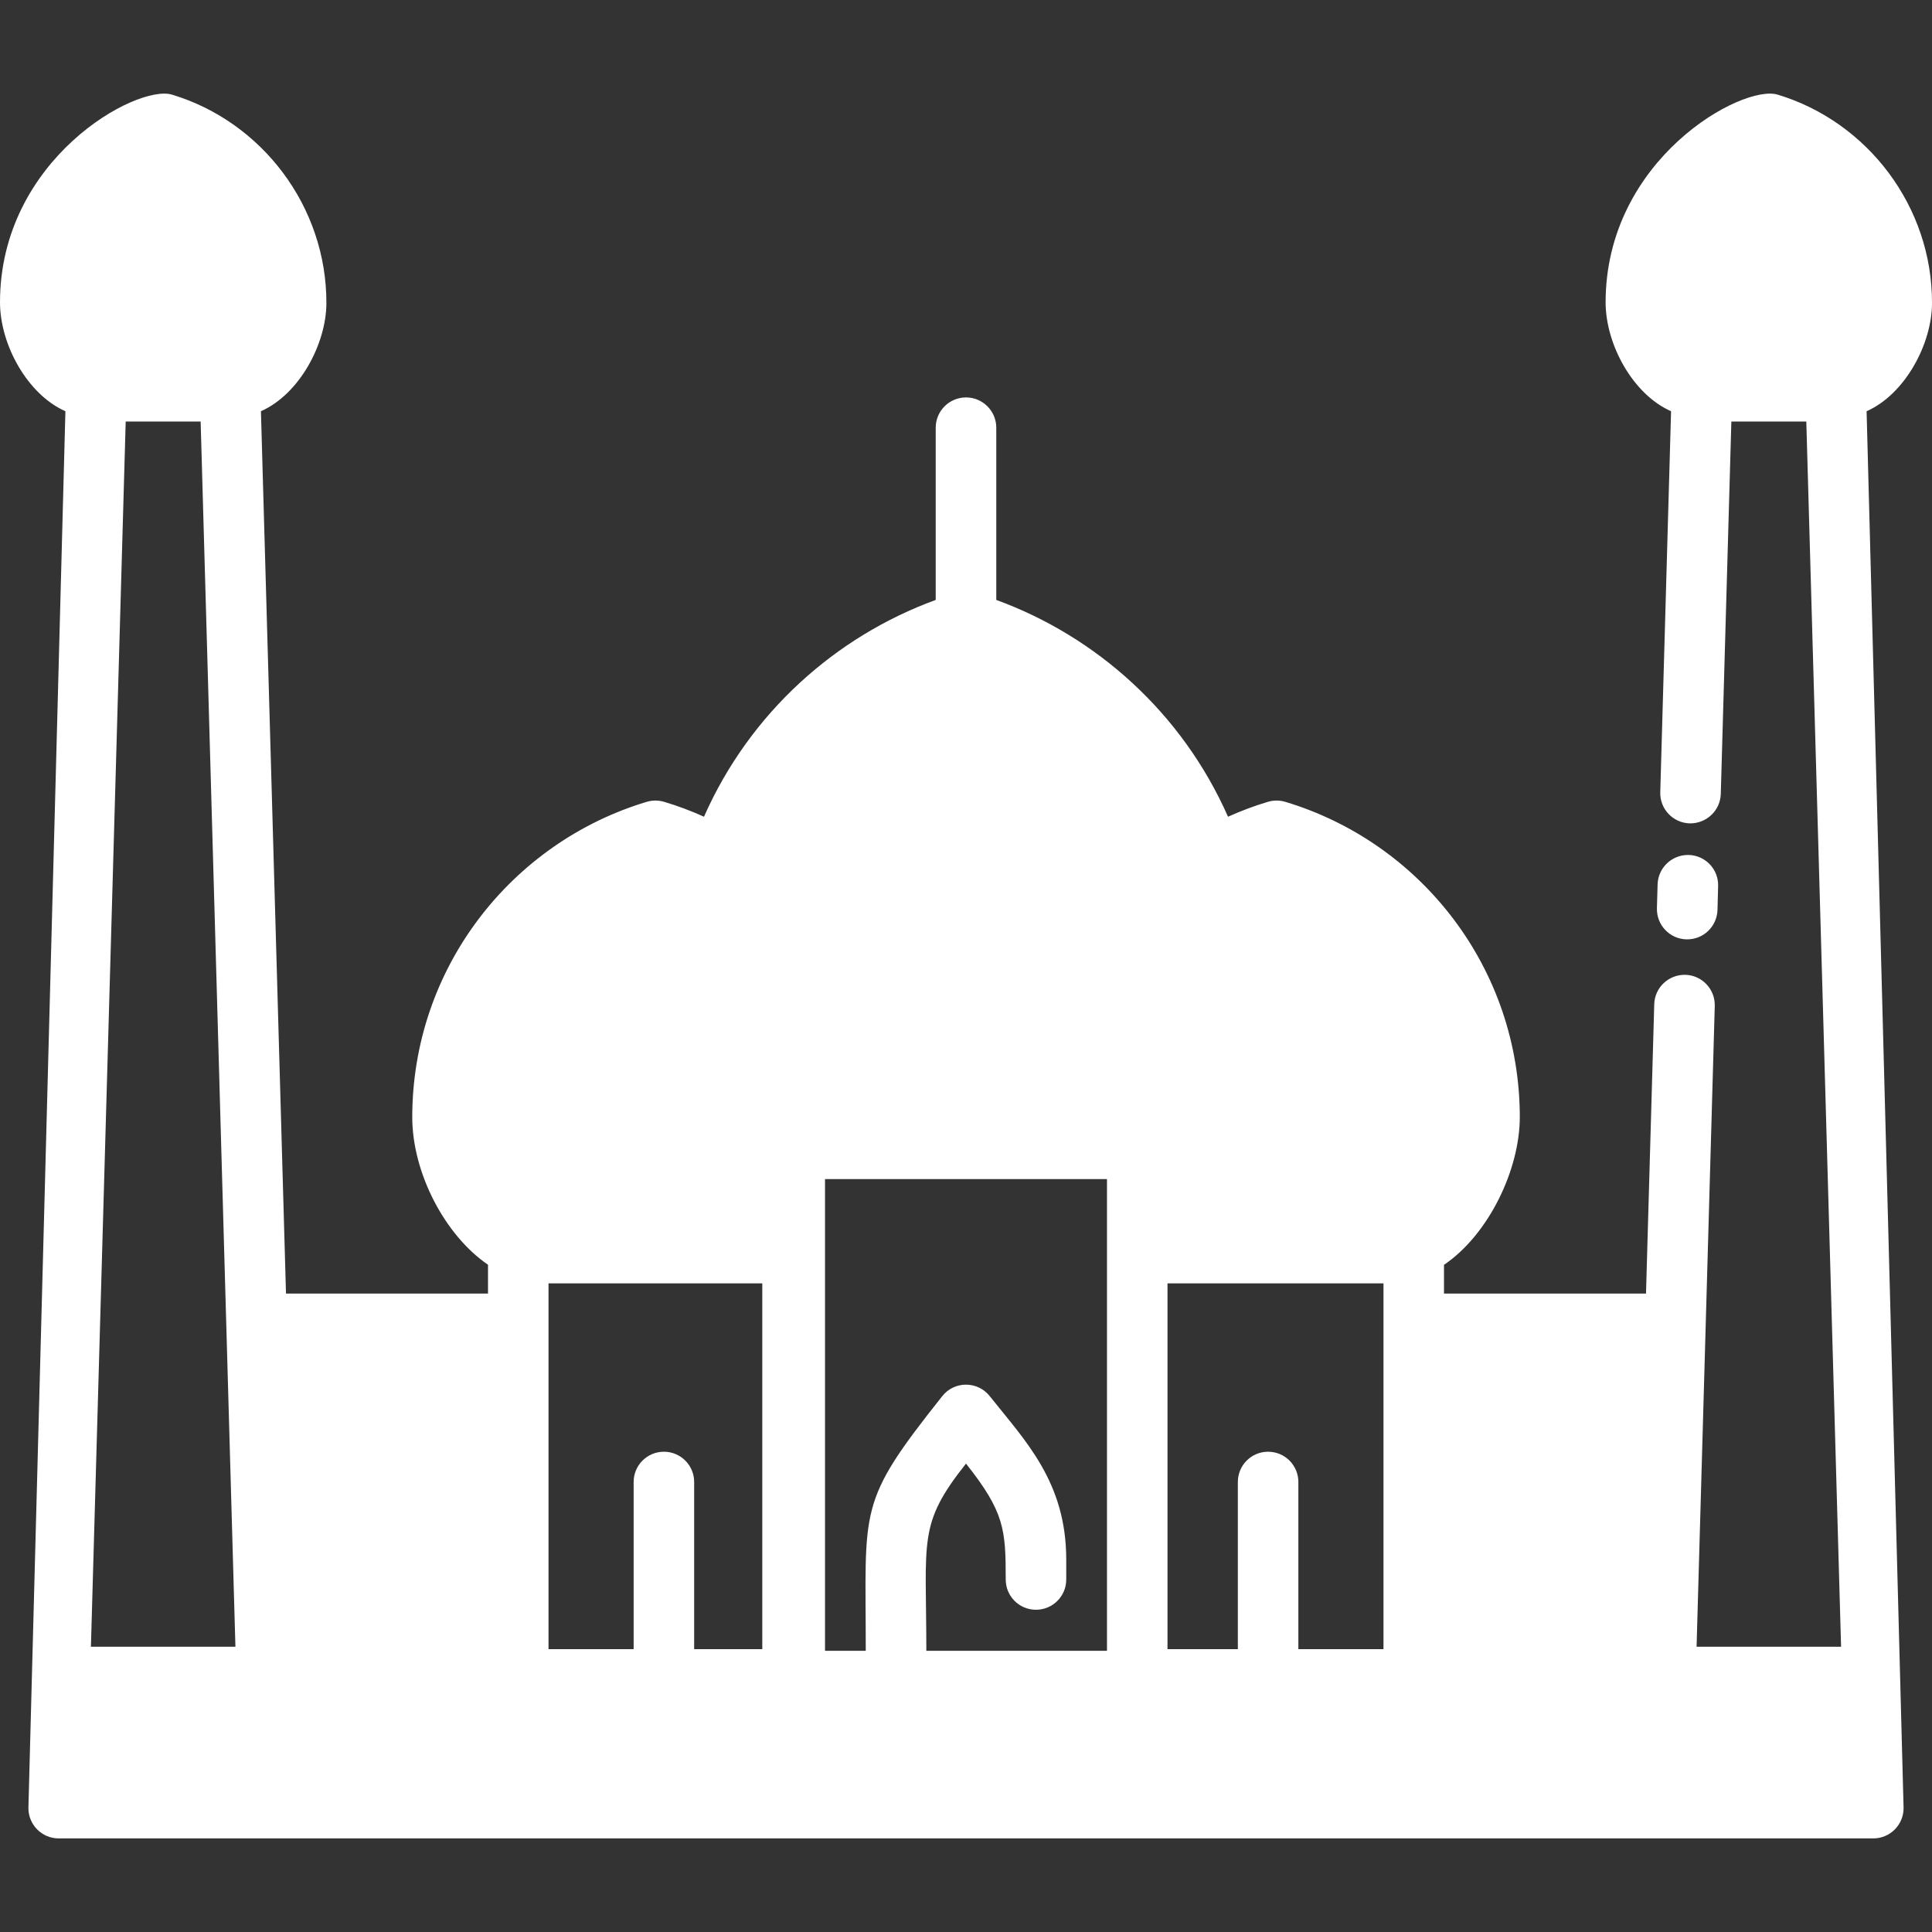 <svg width="34" height="34" viewBox="0 0 34 34" fill="none" xmlns="http://www.w3.org/2000/svg">
<rect x="0" y="0" width="34" height="34" fill="#333333" stroke="none"/>
<g clip-path="url(#clip0)">
<path d="M29.677 16.531C29.975 16.539 30.216 16.305 30.225 16.014L30.236 15.593C30.245 15.299 30.013 15.054 29.719 15.046C29.425 15.039 29.18 15.269 29.171 15.563L29.159 15.983C29.151 16.278 29.383 16.523 29.677 16.531Z" fill="white"/>
<path d="M31.282 1.665C30.663 1.479 28.256 2.796 28.256 5.322C28.258 6.068 28.738 6.941 29.408 7.237L29.218 13.942C29.209 14.236 29.441 14.481 29.735 14.49C30.03 14.495 30.274 14.266 30.283 13.972L30.469 7.418H31.788L32.4 28.98H29.857L30.177 17.703C30.185 17.408 29.953 17.163 29.659 17.155C29.366 17.149 29.12 17.378 29.112 17.672L28.967 22.765H25.412V22.259C26.204 21.721 26.744 20.579 26.746 19.663C26.746 17.043 25.008 14.829 22.619 14.111C22.519 14.081 22.412 14.081 22.312 14.111C22.073 14.182 21.839 14.271 21.611 14.373C20.802 12.541 19.288 11.198 17.533 10.558V7.527C17.533 7.233 17.294 6.994 17 6.994C16.706 6.994 16.467 7.233 16.467 7.527V10.558C14.714 11.197 13.199 12.539 12.389 14.373C12.161 14.27 11.927 14.182 11.688 14.111C11.588 14.081 11.481 14.081 11.381 14.111C9 14.826 7.255 17.036 7.255 19.663C7.256 20.64 7.829 21.74 8.588 22.257V22.765H5.033L4.592 7.237C5.272 6.936 5.741 6.049 5.744 5.339C5.75 3.636 4.609 2.141 3.025 1.665C2.407 1.479 0 2.796 0 5.322C0.002 6.068 0.482 6.941 1.151 7.237L0.5 31.82C0.5 32.114 0.739 32.353 1.033 32.353H32.967C33.261 32.353 33.5 32.114 33.5 31.82L32.849 7.237C33.529 6.936 33.998 6.049 34 5.339C34.007 3.636 32.865 2.141 31.282 1.665ZM3.531 7.418L4.143 28.98H1.6L2.212 7.418H3.531ZM16.302 29.051C16.302 27.087 16.149 26.828 17 25.757C17.678 26.611 17.699 26.918 17.699 27.797C17.699 28.091 17.937 28.329 18.231 28.329C18.526 28.329 18.764 28.091 18.764 27.797V27.445C18.764 26.08 18.043 25.357 17.417 24.569C17.204 24.301 16.796 24.3 16.583 24.569C15.078 26.464 15.236 26.5 15.236 29.051H14.519C14.519 28.003 14.519 21.985 14.519 20.75H19.481V29.051C18.115 29.051 17.81 29.051 16.302 29.051ZM24.347 29.022H22.849V26.081C22.849 25.786 22.611 25.548 22.316 25.548C22.022 25.548 21.784 25.786 21.784 26.081V29.022H20.546V22.585H24.347V29.022ZM9.653 22.585H13.415V29.022H12.216V26.081C12.216 25.786 11.978 25.548 11.684 25.548C11.389 25.548 11.151 25.786 11.151 26.081V29.022H9.653C9.653 28.454 9.653 23.381 9.653 22.585Z" fill="white"/>
</g>
<defs>
<clipPath id="clip0">
<rect width="34" height="34" fill="white"/>
</clipPath>
</defs>
</svg>
